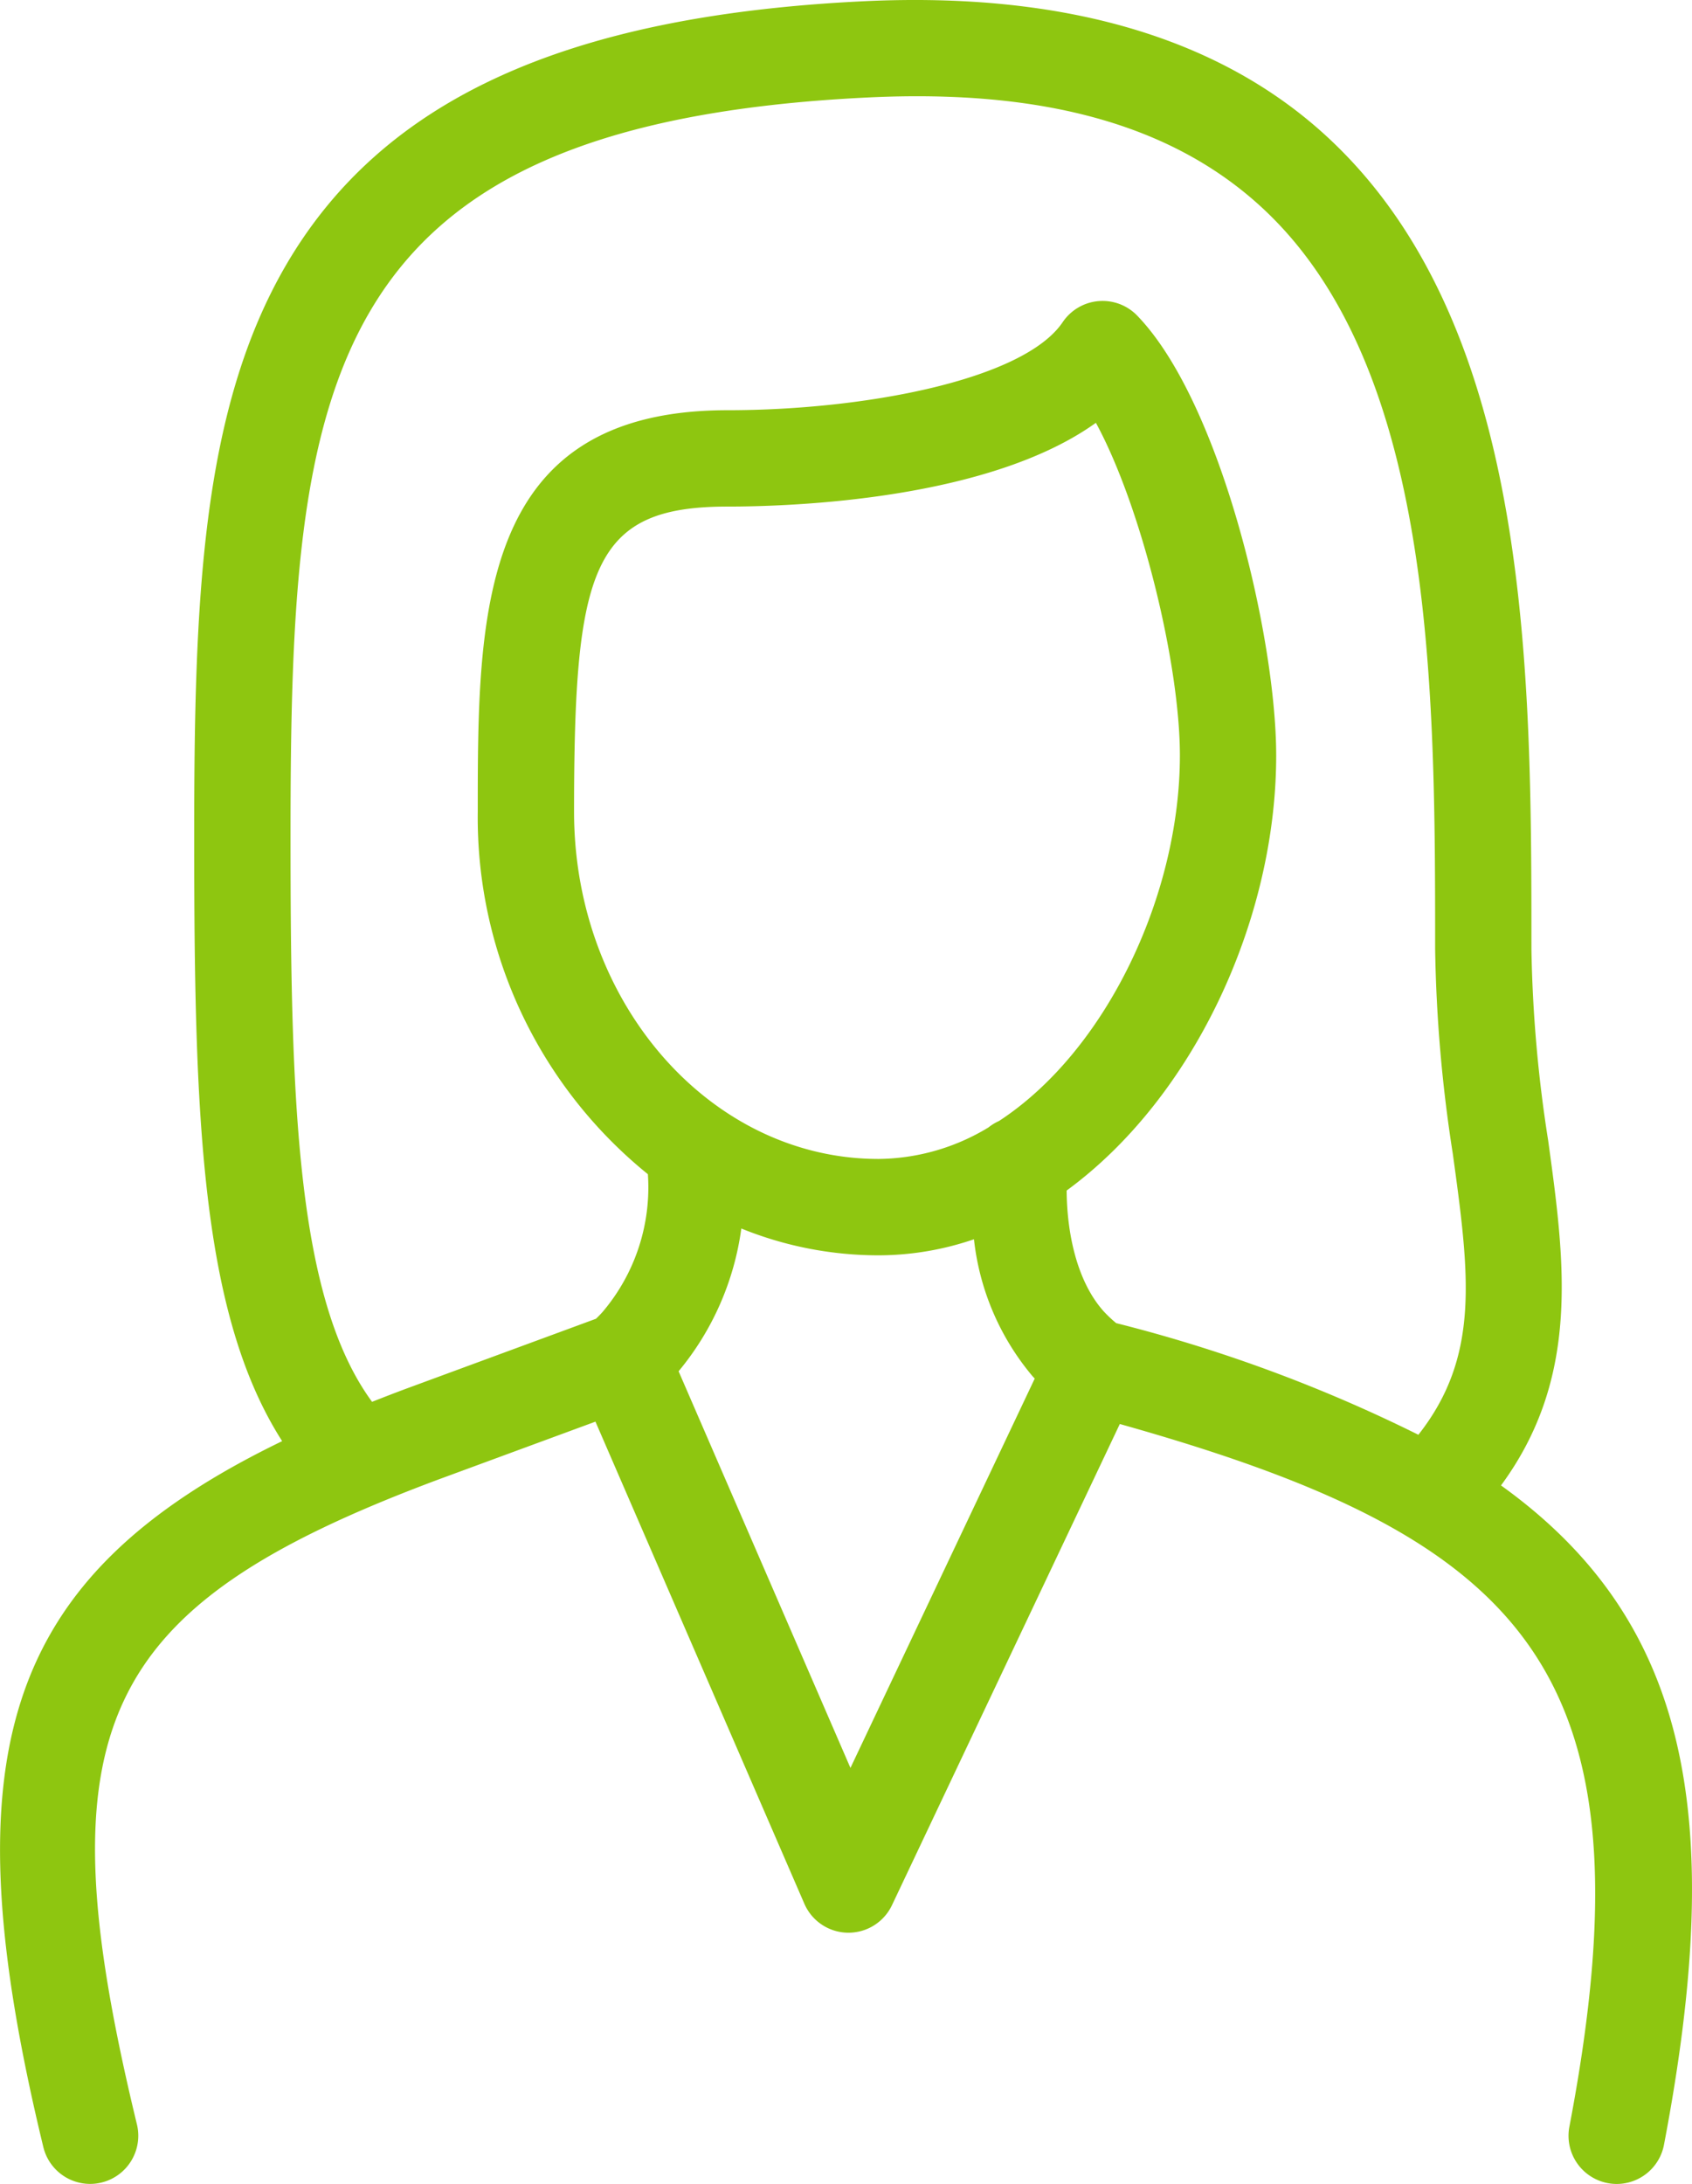 <svg id="レイヤー_1" data-name="レイヤー 1" xmlns="http://www.w3.org/2000/svg" viewBox="0 0 105.427 135.998"><defs><style>.cls-1{fill:#8ec610;}</style></defs><path class="cls-1" d="M93.527,92.5c4.962-6.747,3.979-13.915,2.938-21.479a84.871,84.871,0,0,1-1.043-11.931c0-17.131,0-38.451-12.4-50.263C76.292,2.411,66.447-.531,53.8.078c-18.595.9-30.047,6.155-36.042,16.54C12.52,25.7,12.1,37.548,12.1,52.1c0,17.42.4,29.7,5.481,37.642C.071,98.216-3.2,109.313,2.7,133.7a3,3,0,1,0,5.832-1.41C2.551,107.579,6.061,100.073,27.292,92.14l9.81-3.612,13.016,30.019a3,3,0,0,0,2.7,1.806h.05a3,3,0,0,0,2.711-1.716L69.774,88.675c25.407,7.141,33.433,15.343,28.013,43.759a3,3,0,0,0,2.384,3.51,3.045,3.045,0,0,0,.566.054,3,3,0,0,0,2.944-2.439C107.592,113.056,105.235,100.907,93.527,92.5ZM25.205,86.514c-.691.259-1.362.519-2.022.78-4.706-6.413-5.08-18.648-5.08-35.2,0-28.284,1.672-44.368,35.986-46.025,11.113-.539,19.22,1.786,24.8,7.1C89.422,23.211,89.422,43.106,89.422,59.091a90.725,90.725,0,0,0,1.1,12.749c1.036,7.536,1.719,12.6-2.144,17.506A93.534,93.534,0,0,0,69.55,82.394a7.864,7.864,0,0,1-.771-.725c-1.693-1.88-2.3-4.912-2.317-7.533,7.912-5.782,13.056-16.856,13.056-27.092,0-7.343-3.454-22.013-8.661-27.391a3,3,0,0,0-4.642.408c-2.43,3.6-12.348,5.484-20.888,5.484-15.558,0-15.558,12.714-15.558,25.009a28.554,28.554,0,0,0,10.6,22.565,11.97,11.97,0,0,1-2.825,8.58c-.121.138-.26.279-.409.422Zm10.564-35.96c0-15.188,1.125-19.009,9.558-19.009,4.073,0,16.283-.426,22.957-5.216,2.839,5.212,5.234,15.009,5.234,20.715,0,8.667-4.563,18.382-11.268,22.761a3.017,3.017,0,0,0-.657.4,13.414,13.414,0,0,1-6.846,1.965C44.282,72.173,35.769,62.475,35.769,50.554Zm17.222,59.537-10.708-24.7a17.612,17.612,0,0,0,3.908-8.89,22.746,22.746,0,0,0,8.556,1.67,18.424,18.424,0,0,0,5.94-1,15.926,15.926,0,0,0,3.635,8.511c.05.055.1.11.151.164Z"/></svg>